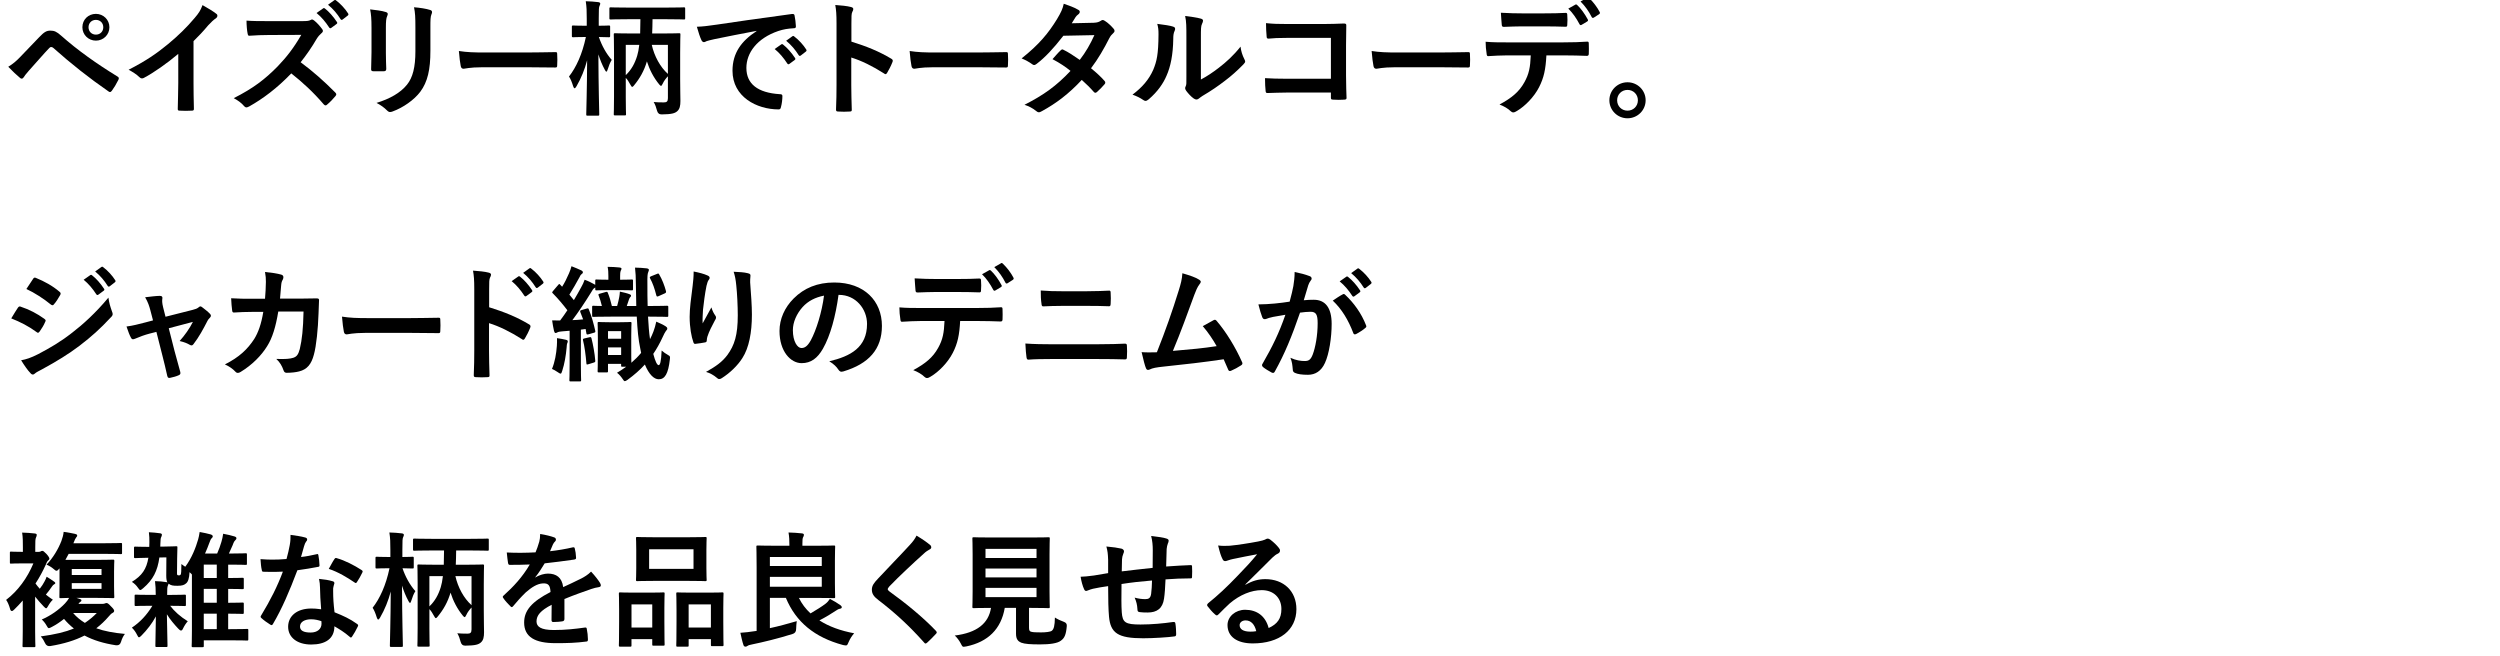 <?xml version="1.0" encoding="UTF-8"?>
<svg id="_レイヤー_2" data-name="レイヤー_2" xmlns="http://www.w3.org/2000/svg" xmlns:xlink="http://www.w3.org/1999/xlink" viewBox="0 0 320 84">
  <defs>
    <style>
      .cls-1 {
        fill: none;
      }

      .cls-2 {
        clip-path: url(#clippath);
      }
    </style>
    <clipPath id="clippath">
      <rect class="cls-1" x="0" width="320" height="84"/>
    </clipPath>
  </defs>
  <g id="_レイヤー_2-2" data-name="レイヤー_2">
    <g class="cls-2">
      <g>
        <path d="M2.688,7.186c.784-.801,1.569-1.617,2.321-2.417.64-.673.944-.849,1.441-.849s.8.129,1.393.656c2.033,1.809,4.482,3.554,7.171,5.203.208.096.24.256.144.432-.288.576-.56,1.024-.832,1.393-.08.111-.16.176-.24.176-.064,0-.112-.016-.176-.064-2.545-1.76-4.786-3.537-7.091-5.586-.096-.08-.176-.111-.256-.111-.112,0-.176.047-.256.127-.784.816-1.505,1.682-2.609,2.898-.432.479-.56.688-.64.816-.08.127-.176.207-.288.207-.064,0-.144-.031-.224-.111-.432-.353-.912-.816-1.489-1.409.64-.399,1.024-.72,1.633-1.36ZM14.004,3.488c0,.96-.768,1.713-1.729,1.713s-1.729-.753-1.729-1.713c0-.992.768-1.713,1.729-1.713s1.729.752,1.729,1.713ZM11.331,3.488c0,.544.4.944.945.944s.944-.4.944-.944-.4-.944-.944-.944-.945.399-.945.944Z"/>
        <path d="M24.771,10.562c0,1.105.016,2.049.048,3.33.016.208-.064.271-.24.271-.512.032-1.089.032-1.601,0-.176,0-.24-.063-.224-.256.016-1.152.064-2.193.064-3.281v-3.729c-1.409,1.185-3.121,2.401-4.402,3.073-.08.048-.16.064-.24.064-.128,0-.224-.049-.336-.16-.368-.369-.896-.688-1.377-.945,2.209-1.136,3.57-2.064,5.042-3.281,1.264-1.04,2.417-2.16,3.409-3.345.544-.64.752-.96,1.009-1.649.72.4,1.425.833,1.777,1.121.096.064.128.16.128.24,0,.128-.096.271-.224.352-.272.177-.528.416-.96.881-.624.752-1.217,1.377-1.873,2.017v5.298Z"/>
        <path d="M38.659,2.703c.577,0,.865-.016,1.104-.144.064-.048.112-.063.176-.063.096,0,.176.063.272.127.368.289.736.705,1.041,1.121.048.08.08.145.08.208,0,.097-.064.208-.208.32-.208.176-.417.416-.592.704-.656,1.121-1.281,2.018-2.049,2.993,1.537,1.137,2.961,2.386,4.434,3.874.08.08.128.16.128.224s-.032.144-.112.24c-.304.368-.672.753-1.072,1.089-.064.063-.128.096-.192.096-.08,0-.144-.048-.224-.128-1.344-1.569-2.721-2.833-4.162-3.97-1.809,1.889-3.633,3.249-5.378,4.226-.144.063-.256.128-.368.128-.096,0-.192-.048-.272-.145-.352-.432-.816-.752-1.344-1.039,2.497-1.266,3.985-2.402,5.634-4.082,1.152-1.201,2.033-2.338,3.009-4.018l-4.13.016c-.832,0-1.665.032-2.529.096-.128.017-.176-.096-.208-.271-.08-.336-.144-1.104-.144-1.665.864.063,1.665.063,2.706.063h4.401ZM41.364,1.071c.08-.064.144-.048.24.032.496.384,1.072,1.023,1.521,1.713.064.096.064.176-.048.256l-.672.496c-.112.08-.192.064-.272-.049-.48-.736-.992-1.344-1.617-1.855l.848-.593ZM42.789.031c.096-.064.144-.049.24.031.592.448,1.168,1.089,1.521,1.648.064.097.08.192-.048.289l-.641.496c-.128.096-.208.048-.272-.049-.432-.688-.944-1.296-1.601-1.84l.8-.576Z"/>
        <path d="M47.552,3.536c0-1.104-.048-1.713-.176-2.337.672.08,1.521.176,1.985.336.192.049.272.145.272.256,0,.08-.032.16-.064.24-.144.305-.176.705-.176,1.521v3.232c0,.832.032,1.457.048,2.018,0,.24-.096.32-.352.32h-1.28c-.224,0-.32-.08-.304-.273,0-.56.048-1.488.048-2.176v-3.138ZM55.091,6.529c0,2.369-.352,3.953-1.296,5.219-.784,1.04-2.177,2.016-3.521,2.512-.128.049-.24.08-.336.08-.128,0-.24-.047-.384-.191-.384-.385-.8-.688-1.36-.977,1.712-.528,3.057-1.28,3.905-2.337.736-.912,1.072-2.241,1.072-4.273v-3.025c0-1.376-.032-1.889-.176-2.608.768.063,1.537.176,2.081.352.16.048.224.145.224.271,0,.08-.016.177-.064.257-.144.336-.144.752-.144,1.745v2.977Z"/>
        <path d="M61.697,8.61c-1.585,0-2.193.192-2.353.192-.192,0-.32-.097-.368-.336-.08-.369-.176-1.121-.24-1.938,1.041.16,1.841.191,3.458.191h5.154c1.217,0,2.449-.031,3.682-.047.24-.017.288.031.288.224.032.479.032,1.024,0,1.505,0,.191-.064.256-.288.24-1.201-.017-2.385-.032-3.569-.032h-5.762Z"/>
        <path d="M74.864,4.736c-1.056,0-1.376.032-1.473.032-.176,0-.192-.017-.192-.176v-1.153c0-.16.016-.176.192-.176.096,0,.417.032,1.473.032h.24v-.864c0-1.041-.016-1.537-.128-2.273.608.017,1.041.049,1.584.113.16.016.272.079.272.191,0,.096-.032.16-.096.305-.08.176-.096.367-.096,1.632v.896c.896,0,1.201-.032,1.281-.032.16,0,.176.016.176.176v1.153c0,.159-.016.176-.176.176-.08,0-.368-.017-1.265-.032.352,1.057.944,2.145,1.648,2.93-.208.32-.384.768-.512,1.2-.064.208-.112.304-.176.304-.048,0-.112-.063-.192-.224-.336-.608-.608-1.28-.832-1.985.016,4.178.112,7.348.112,7.668,0,.16-.016.176-.192.176h-1.296c-.16,0-.176-.016-.176-.176,0-.32.096-3.218.112-6.915-.304,1.169-.768,2.305-1.36,3.329-.096.16-.176.256-.24.256-.08,0-.128-.096-.192-.271-.144-.48-.336-.961-.528-1.232.913-1.169,1.697-2.85,2.161-5.059h-.128ZM87.061,10.131c0,1.393.032,2.24.032,2.801,0,.592-.08,1.025-.416,1.312-.304.256-.688.385-1.969.4q-.48.016-.608-.48c-.096-.384-.24-.8-.432-1.104.416.031.752.047,1.296.047.368,0,.528-.111.528-.543v-2.802c-.256.272-.496.576-.672.96-.096.176-.144.272-.208.272-.048,0-.112-.048-.224-.177-.736-.896-1.249-1.904-1.584-2.961-.352,1.201-.896,2.161-1.649,3.074-.096.127-.176.191-.224.191-.064,0-.128-.064-.208-.225-.24-.447-.432-.736-.624-.928v2.497c0,1.376.032,2.049.032,2.146,0,.144-.016.159-.176.159h-1.217c-.16,0-.176-.016-.176-.159,0-.113.032-.77.032-2.242v-5.682c0-1.473-.032-2.145-.032-2.257,0-.16.016-.177.176-.177.112,0,.625.033,2.129.033h1.073c.016-.513.032-1.121.032-1.825h-1.601c-1.553,0-2.081.032-2.177.032-.176,0-.192-.017-.192-.176v-1.201c0-.16.016-.176.192-.176.096,0,.624.031,2.177.031h4.978c1.553,0,2.081-.031,2.177-.031.16,0,.176.016.176.176v1.201c0,.159-.016.176-.176.176-.096,0-.624-.032-2.177-.032h-1.825c0,.704-.032,1.312-.048,1.825h1.312c1.504,0,2.017-.033,2.129-.033.16,0,.176.017.176.177,0,.096-.032.864-.032,2.368v3.33ZM80.098,9.619c.704-.673,1.152-1.473,1.457-2.466.112-.384.208-.832.272-1.408h-1.729v3.874ZM83.427,5.745c.32,1.44,1.088,2.849,2.065,3.714v-3.714h-2.065Z"/>
        <path d="M96.834,3.952c-1.953.368-3.666.704-5.378,1.057-.608.144-.769.176-1.008.256-.112.048-.224.128-.353.128-.112,0-.24-.096-.304-.24-.208-.432-.384-.992-.592-1.729.816-.031,1.296-.096,2.545-.271,1.969-.289,5.49-.816,9.62-1.361.24-.031.32.064.336.176.08.369.16.961.176,1.409,0,.192-.096.24-.304.24-.752.048-1.265.128-1.953.353-2.721.928-4.082,2.801-4.082,4.722,0,2.064,1.473,3.185,4.258,3.361.256,0,.352.063.352.239,0,.417-.064.977-.176,1.377-.048.24-.112.336-.304.336-2.817,0-5.907-1.616-5.907-4.945,0-2.273,1.137-3.81,3.073-5.074v-.032ZM100.004,5.682c.08-.064.144-.049.24.031.496.385,1.072,1.024,1.521,1.713.064.096.064.176-.048.256l-.672.496c-.112.08-.192.064-.272-.048-.48-.736-.992-1.345-1.616-1.856l.848-.592ZM101.428,4.641c.096-.064.145-.048.24.031.592.449,1.168,1.09,1.521,1.649.064.097.08.192-.048.288l-.64.496c-.128.096-.208.048-.272-.048-.433-.688-.945-1.296-1.601-1.841l.8-.576Z"/>
        <path d="M108.979,5.328c1.953.609,3.505,1.233,5.09,2.178.176.096.256.208.176.416-.208.528-.464,1.024-.688,1.393-.064.111-.128.176-.208.176-.048,0-.112-.016-.176-.08-1.473-.943-2.914-1.648-4.21-2.049v3.537c0,1.041.032,1.985.064,3.138.016.192-.064.24-.288.24-.464.032-.96.032-1.424,0-.224,0-.304-.048-.304-.24.048-1.185.064-2.128.064-3.153V3.008c0-1.2-.048-1.729-.16-2.369.736.049,1.537.129,2.001.256.224.049.304.145.304.272,0,.097-.048.224-.128.368-.112.208-.112.608-.112,1.505v2.288Z"/>
        <path d="M119.394,8.61c-1.585,0-2.193.192-2.353.192-.192,0-.32-.097-.368-.336-.08-.369-.176-1.121-.24-1.938,1.041.16,1.841.191,3.458.191h5.154c1.217,0,2.449-.031,3.682-.047.24-.017.288.031.288.224.032.479.032,1.024,0,1.505,0,.191-.064.256-.288.24-1.201-.017-2.385-.032-3.569-.032h-5.762Z"/>
        <path d="M140.004,2.912c.464-.016.672-.112.88-.24.112-.08.192-.112.272-.112s.176.048.288.128c.352.209.8.641,1.088.977.096.096.128.192.128.288,0,.097-.048.192-.176.304-.16.145-.32.305-.48.609-.688,1.359-1.44,2.672-2.353,3.873.656.528,1.265,1.088,1.729,1.617.064.063.096.144.096.224,0,.063-.032.144-.096.208-.224.271-.72.784-.993,1.008-.064.049-.128.08-.192.08-.048,0-.112-.031-.176-.096-.384-.448-1.024-1.088-1.553-1.553-1.632,1.761-3.281,3.01-5.106,4.002-.144.08-.272.145-.4.145-.096,0-.192-.049-.304-.145-.512-.416-.96-.625-1.521-.816,2.481-1.265,4.082-2.417,5.89-4.338-.608-.496-1.329-.992-2.305-1.504.352-.385.688-.801,1.056-1.137.064-.064.128-.112.208-.112.048,0,.096.032.16.063.576.272,1.281.736,2.065,1.281.769-.992,1.36-2.033,1.873-3.17l-3.969.08c-1.312,1.682-2.353,2.785-3.426,3.602-.112.08-.208.145-.32.145-.08,0-.176-.032-.256-.112-.4-.288-.816-.513-1.344-.736,2.241-1.776,3.441-3.249,4.53-5.026.512-.863.72-1.296.864-1.969.544.192,1.376.465,1.873.785.128.063.176.16.176.256,0,.111-.08.24-.192.32-.144.096-.256.224-.336.336-.128.224-.224.384-.496.801l2.817-.064Z"/>
        <path d="M150.162,3.408c.272.08.304.271.208.496-.176.352-.192.704-.192,1.088-.032,2.002-.336,3.521-.865,4.707-.416.976-1.12,2.016-2.272,3.009-.16.128-.289.208-.417.208-.096,0-.192-.049-.304-.128-.4-.272-.784-.464-1.36-.673,1.249-.943,2.097-1.92,2.657-3.186.448-1.088.656-1.969.672-4.529,0-.608-.032-.864-.16-1.345.912.112,1.648.224,2.033.353ZM153.715,10.179c.785-.416,1.521-.912,2.273-1.488.96-.736,1.905-1.585,2.801-2.722.064.561.224,1.089.496,1.617.048.111.096.191.096.271,0,.112-.064.225-.24.4-.8.816-1.537,1.473-2.369,2.098-.833.64-1.729,1.264-2.85,1.92-.288.192-.32.225-.464.336-.096.08-.208.129-.32.129-.096,0-.208-.049-.336-.129-.352-.24-.72-.656-.96-.977-.096-.144-.144-.239-.144-.336,0-.08.016-.144.064-.24.112-.207.096-.399.096-1.216v-5.011c0-1.393,0-2.049-.16-2.785.64.08,1.521.193,2.001.337.208.048.288.144.288.272,0,.096-.048.24-.128.399-.144.304-.144.624-.144,1.776v5.347Z"/>
        <path d="M170.356,4.849h-5.586c-1.088,0-1.841.032-2.401.097-.176,0-.24-.08-.24-.273-.048-.432-.08-1.184-.08-1.712.96.096,1.521.112,2.673.112h4.754c.833,0,1.681-.032,2.529-.064.256,0,.336.064.32.271,0,.85-.032,1.682-.032,2.529v3.826c0,1.168.048,2.449.064,2.896,0,.16-.064.209-.288.225-.448.032-.96.032-1.409,0-.256-.016-.304-.032-.304-.271v-.641h-5.506c-1.008,0-1.856.048-2.625.064-.144,0-.208-.064-.224-.24-.048-.417-.08-.993-.08-1.665.752.048,1.681.079,2.945.079h5.49v-5.233Z"/>
        <path d="M178.53,8.61c-1.585,0-2.193.192-2.353.192-.192,0-.32-.097-.368-.336-.08-.369-.176-1.121-.24-1.938,1.041.16,1.841.191,3.458.191h5.154c1.217,0,2.449-.031,3.682-.047.24-.017.288.031.288.224.032.479.032,1.024,0,1.505,0,.191-.064.256-.288.24-1.201-.017-2.385-.032-3.569-.032h-5.762Z"/>
        <path d="M197.939,7.09c-.096,1.793-.32,2.865-.944,4.082-.64,1.248-1.793,2.416-2.817,3.024-.176.112-.336.192-.48.192-.112,0-.224-.049-.336-.16-.32-.32-.865-.641-1.425-.849,1.569-.849,2.513-1.632,3.185-2.849.592-1.057.752-1.921.816-3.441h-3.041c-.8,0-1.584.048-2.401.096-.144.016-.192-.096-.208-.305-.08-.447-.128-1.056-.128-1.536.896.08,1.793.08,2.721.08h7.187c1.249,0,2.177-.032,3.121-.097.16,0,.176.097.176.32.016.209.016,1.025,0,1.232,0,.209-.096.272-.24.272-.833-.032-1.937-.063-3.041-.063h-2.145ZM194.77,3.376c-.736,0-1.376.032-2.273.063-.208,0-.256-.08-.272-.271-.048-.385-.064-.961-.112-1.537,1.12.064,1.937.08,2.657.08h2.945c.896,0,1.905-.016,2.705-.063.16,0,.192.096.192.304.032.385.032.785,0,1.169,0,.224-.032.304-.208.304-.864-.031-1.809-.048-2.689-.048h-2.945ZM201.653.591c.08-.048.144-.032.224.048.464.433.977,1.137,1.361,1.857.048.096.048.176-.08.256l-.721.432c-.112.064-.192.032-.256-.08-.416-.783-.864-1.439-1.44-2l.912-.513ZM203.173-.306c.096-.063.144-.032.224.048.544.513,1.057,1.201,1.361,1.793.048.096.064.192-.08.288l-.672.433c-.144.08-.224.016-.272-.08-.368-.721-.816-1.377-1.425-1.984l.864-.497Z"/>
        <path d="M210.642,12.836c0,1.28-1.041,2.305-2.321,2.305s-2.321-1.024-2.321-2.305,1.041-2.305,2.321-2.305,2.321,1.023,2.321,2.305ZM206.993,12.836c0,.752.576,1.328,1.329,1.328s1.328-.576,1.328-1.328-.576-1.328-1.328-1.328-1.329.576-1.329,1.328Z"/>
        <path d="M2.288,39.393c.08-.111.16-.191.304-.16,1.2.4,2.161.912,3.073,1.568.112.08.176.145.176.24,0,.049-.032.112-.064.177-.176.433-.448.849-.704,1.216-.08.097-.144.16-.208.16s-.112-.031-.192-.096c-1.024-.752-2.065-1.28-3.233-1.744.4-.641.656-1.105.848-1.361ZM4.881,45.331c1.521-.8,2.833-1.552,4.386-2.769,1.281-.977,2.993-2.514,4.61-4.467.096.705.224,1.105.464,1.793.048.112.08.209.08.305,0,.128-.048.24-.176.368-1.489,1.601-2.497,2.481-4.066,3.697-1.393,1.057-2.881,1.969-4.786,3.009-.384.209-.768.385-.928.545-.096.096-.176.128-.256.128-.112,0-.224-.063-.32-.192-.336-.336-.768-.96-1.185-1.633.672-.128,1.232-.304,2.177-.784ZM4.225,35.711c.112-.191.208-.224.4-.127,1.024.416,2.129,1.008,3.009,1.775.096.064.128.145.128.209s-.016.128-.064.208c-.224.399-.544.912-.816,1.2-.048.08-.112.096-.16.096-.08,0-.16-.047-.24-.111-.832-.688-2.081-1.505-3.105-1.969.272-.416.576-.865.848-1.281ZM11.555,35.215c.08-.063.144-.048.24.032.496.384,1.072,1.024,1.521,1.713.064.096.064.176-.048.256l-.672.497c-.112.079-.192.063-.272-.049-.48-.736-.992-1.344-1.617-1.856l.848-.593ZM12.98,34.175c.096-.063.144-.048.24.032.592.447,1.168,1.088,1.521,1.648.064.096.08.191-.048.288l-.64.496c-.128.097-.208.048-.272-.048-.432-.688-.944-1.297-1.601-1.841l.8-.576Z"/>
        <path d="M19.073,42.723c-.496.127-1.217.384-1.761.624-.128.048-.208.079-.288.079-.112,0-.192-.063-.272-.224-.16-.288-.336-.735-.56-1.408.784-.097,1.569-.304,2.433-.528l.96-.256-.352-1.345c-.128-.464-.272-.96-.656-1.616.656-.08,1.457-.177,1.873-.177.256,0,.368.097.336.32-.048.256-.048.576.096,1.152l.304,1.2,3.473-.88c.368-.097.576-.16.801-.353.064-.063.128-.096.192-.096.08,0,.176.064.272.145.256.191.704.544.944.8.08.08.128.16.128.24,0,.112-.064.208-.176.319-.16.16-.192.225-.256.337-.56,1.089-1.072,2.049-1.809,3.009-.08.096-.144.145-.24.145-.064,0-.128-.016-.24-.08-.272-.16-.608-.32-1.281-.48.656-.736,1.264-1.584,1.697-2.449l-3.089.816.736,2.897c.272,1.009.496,1.793.736,2.688.064.24-.016.354-.208.433-.32.144-.688.24-1.056.32-.208.048-.336.032-.4-.24-.192-.896-.416-1.776-.64-2.673l-.752-2.961-.944.24Z"/>
        <path d="M33.922,38.24c.064-.784.096-1.297.112-2.16,0-.416-.016-.753-.112-1.266.848.08,1.568.192,2.081.337.208.063.272.192.272.336,0,.097-.032.208-.08.304-.144.24-.176.4-.208.753-.048.512-.064.896-.144,1.681h2.433c.736,0,1.489-.032,2.225-.032.256,0,.336.048.336.224,0,.209-.032.849-.064,1.697-.064,1.969-.288,4.193-.592,5.266-.32,1.232-.864,1.905-1.889,2.161-.368.097-.944.177-1.617.177-.192,0-.32-.113-.384-.32-.208-.593-.464-1.025-.928-1.457,1.185.048,1.777-.016,2.177-.145.432-.144.64-.399.833-1.12.288-1.216.432-2.577.48-4.802h-3.233c-.32,1.938-.752,3.377-1.424,4.434-.736,1.201-1.921,2.401-3.393,3.297-.128.08-.256.129-.368.129-.096,0-.208-.049-.304-.16-.32-.352-.8-.688-1.344-.929,1.841-.929,2.897-1.937,3.761-3.265.497-.801.896-1.889,1.153-3.458h-1.441c-.784,0-1.552.032-2.305.08-.16.017-.224-.08-.24-.272-.064-.384-.096-.96-.128-1.553,1.008.064,1.729.064,2.657.064h1.681Z"/>
        <path d="M46.736,42.61c-1.585,0-2.193.192-2.353.192-.192,0-.32-.097-.368-.336-.08-.369-.176-1.121-.24-1.938,1.041.16,1.841.191,3.458.191h5.154c1.217,0,2.449-.031,3.682-.047.24-.017.288.031.288.224.032.479.032,1.024,0,1.505,0,.191-.064.256-.288.24-1.201-.017-2.385-.032-3.569-.032h-5.762Z"/>
        <path d="M62.61,39.328c1.953.609,3.505,1.233,5.09,2.178.176.096.256.208.176.416-.208.528-.464,1.024-.688,1.393-.064.111-.128.176-.208.176-.048,0-.112-.016-.176-.08-1.473-.943-2.913-1.648-4.209-2.049v3.537c0,1.041.032,1.985.064,3.138.016.192-.064.24-.288.24-.464.032-.96.032-1.425,0-.224,0-.304-.048-.304-.24.048-1.185.064-2.128.064-3.153v-7.875c0-1.2-.048-1.729-.16-2.369.736.049,1.537.129,2.001.256.224.049.304.145.304.272,0,.097-.048.224-.128.368-.112.208-.112.608-.112,1.505v2.288ZM66.339,35.391c.08-.063.144-.047.24.033.497.384,1.073,1.023,1.521,1.712.064.097.064.177-.048.257l-.672.496c-.112.08-.192.063-.272-.049-.48-.736-.992-1.344-1.617-1.856l.849-.593ZM67.764,34.351c.096-.063.144-.048.24.032.592.448,1.168,1.088,1.521,1.648.064.096.08.192-.048.289l-.64.496c-.128.096-.208.047-.272-.049-.432-.688-.944-1.297-1.601-1.84l.8-.577Z"/>
        <path d="M71.279,44.259c.016-.304.032-.593.016-.977.448.064.88.144,1.137.208.192.049.24.112.24.192s0,.144-.064.24c-.048.096-.064.304-.08.56-.096,1.072-.272,2.082-.56,2.978-.08.257-.128.368-.208.368s-.192-.064-.368-.191c-.224-.16-.576-.353-.736-.416.368-.896.544-1.905.624-2.962ZM77.89,37.136c-1.088,0-1.424.032-1.521.032-.16,0-.176-.016-.176-.191v-.177l-.096.063c-.16.097-.24.225-.464.609-.833,1.344-1.601,2.48-2.369,3.505.464-.017.913-.048,1.377-.097-.112-.304-.224-.607-.353-.912-.048-.176-.048-.224.176-.287l.608-.177c.192-.048.24-.048.288.08.4.977.624,1.856.832,2.753.032.16.016.208-.176.256l-.672.192c-.208.063-.272.032-.288-.128l-.096-.545c-.208.033-.416.064-.608.08v4.354c0,1.473.032,2.017.032,2.097,0,.16-.016.176-.176.176h-1.152c-.16,0-.176-.016-.176-.176,0-.096.032-.624.032-2.097v-4.21c-.304.032-.624.064-.96.08-.288.016-.512.064-.608.128-.08.048-.144.08-.256.08-.064,0-.128-.096-.176-.272-.096-.416-.176-.88-.24-1.344.384.016.704.016,1.024.016.32-.432.64-.864.928-1.312-.576-.752-1.168-1.457-1.857-2.16-.128-.097-.112-.145.032-.32l.656-.769c.128-.144.144-.144.256-.017l.24.256c.304-.479.592-1.039.88-1.712.144-.337.24-.608.32-.913.432.177.864.337,1.249.529.16.08.208.16.208.256s-.064.16-.144.208c-.112.08-.192.176-.272.384-.464.832-.849,1.537-1.312,2.258l.576.703c.336-.544.624-1.088.928-1.633.192-.319.336-.656.448-.976.448.159.864.368,1.232.576.048.032.096.048.128.08v-.528c0-.145.016-.16.176-.16.096,0,.432.032,1.504.032v-.464c0-.449-.016-.816-.096-1.186.592,0,.976.033,1.504.08.176.017.272.08.272.145,0,.112-.064.191-.112.305-.048.127-.064.319-.064.656v.464c1.056,0,1.376-.032,1.473-.032.16,0,.176.016.176.16v1.041c0,.176-.016.191-.176.191-.096,0-.417-.032-1.521-.032h-1.44ZM75.441,43.17c.192-.047.224-.016.272.145.192.752.416,1.953.48,2.85.016.176-.032.191-.224.256l-.624.191c-.256.08-.272.064-.288-.127-.08-1.01-.24-2.178-.432-2.93-.032-.176,0-.192.192-.24l.625-.145ZM78.162,40.529c-1.552,0-2.097.032-2.193.032-.16,0-.176-.017-.176-.177v-1.057c0-.176.016-.191.176-.191.064,0,.368.032,1.073.032-.096-.448-.272-.993-.417-1.345-.064-.16-.032-.176.176-.24l.736-.208c.176-.048.208-.032.272.128.176.416.384,1.089.512,1.665h.672c.112-.384.208-.8.272-1.153.032-.191.064-.399.08-.688.464.096.929.208,1.249.336.096.049.176.08.176.176,0,.112-.048.145-.096.192-.064.063-.112.144-.16.288l-.288.849h1.217l-.048-2.689c-.016-1.072-.032-1.552-.112-2.225.592.017.928.032,1.504.096.144.017.272.097.272.177,0,.127-.064.224-.096.336-.08.191-.112.48-.096,1.568,0,.992,0,1.904.032,2.737h.272c1.553,0,2.097-.032,2.177-.032.176,0,.192.016.192.191v1.057c0,.16-.016.177-.192.177-.08,0-.624-.032-2.177-.032h-.224c.064,1.104.128,2.064.256,2.881.16-.304.304-.624.432-.96.144-.4.272-.8.368-1.28.416.176.896.4,1.216.607.144.097.192.177.192.272,0,.128-.064.192-.176.32-.096.112-.272.464-.417.784-.368.801-.768,1.505-1.2,2.145.256.977.496,1.441.688,1.441.176,0,.32-.385.384-1.873.224.208.544.416.816.576.288.145.272.208.24.528-.208,1.905-.656,2.577-1.425,2.577-.608,0-1.249-.608-1.777-1.889-.64.704-1.376,1.344-2.208,1.953-.176.127-.288.176-.368.176s-.144-.08-.256-.256c-.192-.289-.464-.625-.736-.816.417-.257.816-.496,1.168-.77h-.464c-.16,0-.176-.016-.176-.176v-.191h-1.681v.912c0,.16-.016.176-.176.176h-.976c-.16,0-.176-.016-.176-.176,0-.096.032-.528.032-2.865v-1.265c0-1.393-.032-1.856-.032-1.969,0-.16.016-.176.176-.176.112,0,.416.032,1.376.032h1.265c.944,0,1.249-.032,1.344-.032.16,0,.176.016.176.176,0,.097-.032.544-.032,1.569v1.439c0,1.089,0,1.697.016,2.033.464-.4.88-.816,1.249-1.264l-.112-.561c-.24-1.089-.368-2.449-.448-4.082h-3.346ZM77.826,43.362h1.681v-.976h-1.681v.976ZM79.507,45.443v-.977h-1.681v.977h1.681ZM84.309,37.904c-.192.08-.256.08-.304-.112-.208-.832-.464-1.568-.785-2.145-.08-.144-.064-.208.128-.288l.72-.288c.192-.08.208-.097.304.048.384.641.688,1.457.864,2.113.048.16.016.256-.144.32l-.785.352Z"/>
        <path d="M90.53,35.247c.208.08.304.177.304.32,0,.097-.032.16-.112.256-.112.128-.192.353-.288.753-.224,1.088-.352,2.225-.448,3.057-.032.576-.08,1.185-.048,1.761.352-.624.688-1.232,1.121-2.049.144.48.304.769.496,1.04.08.097.096.177.096.257,0,.128-.064.256-.16.399-.353.673-.72,1.346-.944,2.049-.048.145-.064.289-.08.48,0,.16-.064.225-.208.256-.192.049-.88.145-1.28.192-.112.017-.192-.096-.224-.208-.256-.688-.48-1.921-.48-3.249,0-1.073.176-2.386.384-3.985.064-.561.128-1.105.128-1.825.72.144,1.328.304,1.745.496ZM95.732,34.975c.32.08.352.16.32.433-.032.224-.032.513-.032.736.112,1.521.224,2.978.224,4.13,0,2.272-.368,4.242-1.217,5.555-.624.992-1.632,1.936-2.641,2.576-.112.08-.224.112-.32.112-.112,0-.208-.048-.336-.177-.352-.304-.848-.592-1.36-.736,1.296-.72,2.081-1.296,2.721-2.145.928-1.264,1.344-2.576,1.344-5.105,0-1.137-.08-2.801-.192-3.826-.08-.784-.16-1.184-.336-1.744.704.031,1.36.064,1.825.191Z"/>
        <path d="M107.331,37.744c-.368,2.721-1.041,5.219-2.001,6.898-.688,1.201-1.521,1.842-2.721,1.842-1.409,0-2.833-1.506-2.833-4.114,0-1.536.656-3.009,1.809-4.161,1.345-1.346,3.042-2.049,5.202-2.049,3.842,0,6.099,2.368,6.099,5.554,0,2.978-1.681,4.851-4.93,5.826-.336.097-.48.032-.688-.288-.176-.271-.513-.641-1.121-1.008,2.705-.641,4.834-1.762,4.834-4.787,0-1.904-1.441-3.713-3.585-3.713h-.064ZM102.737,39.297c-.768.864-1.249,1.937-1.249,2.961,0,1.473.592,2.289,1.089,2.289.416,0,.768-.208,1.2-.977.705-1.297,1.425-3.602,1.697-5.73-1.121.225-2.017.673-2.737,1.457Z"/>
        <path d="M122.899,41.09c-.096,1.793-.32,2.865-.944,4.082-.64,1.248-1.793,2.416-2.817,3.024-.176.112-.336.192-.48.192-.112,0-.224-.049-.336-.16-.32-.32-.865-.641-1.425-.849,1.569-.849,2.513-1.632,3.185-2.849.592-1.057.752-1.921.816-3.441h-3.041c-.8,0-1.584.048-2.401.096-.144.016-.192-.096-.208-.305-.08-.447-.128-1.056-.128-1.536.896.08,1.793.08,2.721.08h7.187c1.249,0,2.177-.032,3.121-.097.16,0,.176.097.176.32.016.209.016,1.025,0,1.232,0,.209-.096.272-.24.272-.833-.032-1.937-.063-3.041-.063h-2.145ZM119.73,37.376c-.736,0-1.376.032-2.273.063-.208,0-.256-.08-.272-.271-.048-.385-.064-.961-.112-1.537,1.12.064,1.937.08,2.657.08h2.945c.896,0,1.905-.016,2.705-.063.16,0,.192.096.192.304.032.385.032.785,0,1.169,0,.224-.032.304-.208.304-.864-.031-1.809-.048-2.689-.048h-2.945ZM126.613,34.591c.08-.048.144-.032.224.048.464.433.977,1.137,1.361,1.857.048.096.048.176-.08.256l-.721.432c-.112.064-.192.032-.256-.08-.416-.783-.864-1.439-1.44-2l.912-.513ZM128.133,33.694c.096-.063.144-.032.224.048.544.513,1.057,1.201,1.361,1.793.048.096.064.192-.08.288l-.672.433c-.144.08-.224.016-.272-.08-.368-.721-.816-1.377-1.425-1.984l.864-.497Z"/>
        <path d="M134.513,45.955c-1.041,0-2.097.017-2.881.08-.16,0-.208-.096-.24-.304-.064-.368-.096-.913-.144-1.761,1.152.08,2.305.096,3.313.096h5.826c1.777,0,2.865-.048,3.602-.08.208,0,.256.08.256.289.032.447.032.943,0,1.393,0,.24-.032.336-.24.336-.769-.032-2.417-.049-3.506-.049h-5.986ZM135.985,39.152c-1.008,0-1.712.032-2.449.064-.16,0-.208-.096-.224-.336-.08-.496-.096-1.041-.096-1.697,1.008.08,1.761.096,2.721.096h3.169c1.233,0,2.193-.047,2.881-.079.128,0,.176.079.176.272.032.463.032.96,0,1.424-.016.225-.048.305-.208.305-.752-.032-1.777-.049-2.801-.049h-3.169Z"/>
        <path d="M153.507,35.808c.112.079.192.159.192.256,0,.08-.048.192-.16.32-.288.368-.48.864-.656,1.329-.896,2.448-1.745,4.801-2.753,7.202,2.465-.208,3.809-.336,5.602-.608-.496-.881-1.088-1.761-1.777-2.561.48-.256.944-.528,1.393-.769.176-.097.272-.032.384.097,1.249,1.456,2.449,3.457,3.233,5.233.048.08.064.144.064.208,0,.096-.064.192-.208.272-.384.256-.785.464-1.217.656-.064.032-.128.048-.192.048-.096,0-.176-.08-.224-.225-.192-.447-.368-.863-.56-1.28-2.561.384-4.994.656-7.603.929-1.057.111-1.489.191-1.873.384-.208.097-.384.064-.464-.159-.128-.273-.336-1.073-.561-2.065.64.048,1.312.032,1.953.017,1.136-2.865,1.969-5.234,2.801-7.924.256-.832.417-1.393.464-2.193.977.289,1.665.513,2.161.833Z"/>
        <path d="M165.553,36.592c.08-.48.16-1.104.16-1.777.833.177,1.281.289,1.921.529.16.047.256.176.256.32,0,.079-.032.159-.112.239-.16.208-.24.384-.32.608-.208.656-.368,1.248-.576,1.921.432-.048.913-.063,1.281-.063,1.488,0,2.289,1.039,2.289,3.088,0,1.729-.32,3.858-.864,5.011-.464,1.024-1.232,1.505-2.161,1.505-.769,0-1.312-.08-1.665-.24-.192-.08-.288-.209-.288-.448-.048-.513-.08-.96-.304-1.489.721.336,1.345.416,1.841.416.528,0,.769-.191,1.024-.848.336-.896.625-2.417.625-3.986,0-1.119-.208-1.472-.913-1.472-.384,0-.88.048-1.344.112-1.057,3.072-1.969,5.281-3.217,7.522-.096.208-.224.24-.417.144-.288-.144-.912-.527-1.104-.703-.08-.08-.128-.145-.128-.24,0-.049.016-.112.064-.176,1.281-2.226,2.113-3.922,2.929-6.275-.624.096-1.136.192-1.568.272-.417.08-.672.176-.88.256-.224.08-.417.048-.512-.208-.144-.368-.32-.944-.497-1.648.705,0,1.409-.049,2.113-.112.672-.063,1.264-.144,1.889-.24.256-.912.368-1.473.48-2.017ZM171.892,37.664c.112-.064.192-.031.304.08,1.089,1.024,2.065,2.354,2.657,3.89.064.144.048.224-.064.32-.272.256-.88.64-1.201.8-.16.08-.32.064-.368-.128-.64-1.681-1.472-3.058-2.625-4.146.4-.271.864-.592,1.297-.816ZM172.324,35.424c.08-.064.144-.049.24.031.497.385,1.073,1.024,1.521,1.713.064.096.064.176-.048.256l-.672.496c-.112.08-.192.064-.272-.048-.48-.736-.992-1.345-1.617-1.856l.849-.592ZM173.749,34.383c.096-.064.144-.048.24.032.592.448,1.168,1.089,1.521,1.648.064.097.08.192-.048.288l-.64.496c-.128.096-.208.049-.272-.048-.432-.688-.944-1.296-1.601-1.841l.8-.576Z"/>
        <path d="M2.912,76.866c-.352.4-.72.8-1.104,1.169-.112.111-.208.176-.288.176-.112,0-.192-.096-.24-.305-.128-.447-.304-.863-.496-1.12,1.505-1.152,2.705-2.785,3.49-4.674h-1.345c-1.072,0-1.408.032-1.504.032-.16,0-.16-.016-.16-.176v-1.186c0-.16,0-.176.16-.176.096,0,.432.032,1.504.032v-.576c0-.64,0-1.28-.096-1.889.576.017,1.088.048,1.617.112.16.016.256.08.256.176,0,.128-.048.225-.096.336-.096.192-.096.528-.096,1.248v.593h.432c.144,0,.224-.032.272-.063.048-.032.112-.064.192-.064.128,0,.208.064.528.385.24.256.384.496.384.607,0,.096-.064.16-.16.24-.128.096-.192.271-.336.608-.352.769-.768,1.553-1.281,2.337.176.24.352.464.544.672.256-.32.448-.624.608-.928.096-.176.192-.369.272-.608.32.192.688.416.96.624.096.064.144.112.144.192,0,.079-.048.096-.128.144-.128.064-.192.145-.304.305-.208.304-.448.641-.768,1.023.256.209.56.433.896.656-.176.129-.448.497-.64.85-.096.16-.144.24-.224.24s-.16-.08-.32-.24c-.4-.417-.768-.833-1.088-1.249v4.434c0,1.2.032,1.776.032,1.856,0,.16-.016.177-.176.177h-1.296c-.16,0-.176-.017-.176-.177,0-.096.032-.656.032-1.856v-3.938ZM13.076,77.299c.192,0,.304-.032.368-.064.048-.016.112-.048.192-.048.112,0,.24.063.56.416.304.288.416.464.416.576,0,.144-.08.208-.224.288-.128.064-.24.16-.48.448-.48.56-1.008,1.057-1.584,1.505,1.024.368,2.241.592,3.665.721-.208.256-.384.623-.496,1.008q-.144.496-.64.448c-1.569-.24-2.897-.64-4.034-1.249-1.217.625-2.641,1.057-4.37,1.345q-.48.08-.688-.384c-.128-.288-.288-.561-.544-.849,1.793-.239,3.137-.56,4.242-1.009-.464-.367-.88-.768-1.264-1.232-.496.4-1.024.753-1.553,1.025-.192.096-.304.16-.384.16-.112,0-.176-.113-.32-.369-.16-.287-.4-.576-.592-.736,1.136-.496,2.193-1.232,2.977-2.064.208-.225.384-.448.528-.704-.704.016-1.009.032-1.089.032-.16,0-.16-.017-.16-.176,0-.113.016-.449.016-1.346v-2.289c-.176.209-.272.305-.384.305-.096,0-.192-.064-.368-.225-.272-.239-.608-.432-.912-.56.848-.864,1.521-2.032,1.905-3.025.144-.399.256-.784.288-1.169.576.064,1.104.193,1.457.257.16.048.272.08.272.192.016.08-.016.16-.128.271-.08.096-.192.305-.352.736h4.098c1.393,0,1.873-.031,1.969-.031.144,0,.16.016.16.191v1.057c0,.16-.016.176-.16.176-.096,0-.576-.031-1.969-.031h-4.706c-.128.256-.272.512-.416.768h4.114c1.393,0,1.857-.031,1.969-.031.16,0,.176.016.176.191,0,.096-.032.465-.032,1.328v1.889c0,.896.032,1.249.032,1.346,0,.159-.016.176-.176.176-.112,0-.576-.032-1.969-.032h-2.689c.16.048.304.112.48.16.096.032.144.079.144.159,0,.097-.064.145-.16.209-.08.048-.144.111-.224.24h3.041ZM9.186,73.602h3.81v-.77h-3.81v.77ZM12.996,74.642h-3.81v.735h3.81v-.735ZM9.362,78.467c.416.496.928.912,1.504,1.265.544-.368,1.041-.769,1.521-1.265h-3.025Z"/>
        <path d="M21.777,77.539c.56.736,1.312,1.393,2.257,1.984-.208.225-.432.561-.624.961-.064.144-.144.224-.24.224s-.208-.08-.368-.257c-.464-.496-1.024-1.136-1.441-1.824.032,1.889.08,3.602.08,4.002,0,.176-.016.191-.176.191h-1.201c-.16,0-.176-.016-.176-.191,0-.385.032-1.938.064-3.73-.48.896-1.104,1.697-1.825,2.434-.16.16-.256.24-.336.24s-.128-.08-.208-.24c-.224-.448-.448-.752-.704-.992,1.057-.705,1.921-1.633,2.625-2.801h-.272c-1.281,0-1.729.031-1.825.031-.16,0-.176-.016-.176-.176v-1.121c0-.144.016-.16.176-.16.096,0,.544.033,1.825.033h.704c0-.77-.032-1.186-.096-1.762.576.017.992.049,1.457.129l.128.031c-.096-.176-.144-.447-.144-.848l.016-2.354-.896.016c-.24,1.729-.816,2.85-2.065,3.922-.192.16-.288.24-.384.24s-.16-.111-.304-.304c-.208-.304-.464-.544-.768-.736,1.297-.8,1.873-1.633,2.113-3.089-1.056.016-1.537.047-1.681.047s-.16-.016-.16-.191v-1.088c0-.177.016-.193.16-.193.16,0,.672.033,1.793.033.016-.192.016-.385.016-.593,0-.416,0-.833-.064-1.28.528.031.976.064,1.393.128.176.017.272.08.272.176,0,.112-.032.208-.08.304-.08.113-.096.32-.112.816,0,.145-.016.289-.016.416h.256c1.281-.016,1.697-.047,1.777-.047.144,0,.16,0,.16.176-.016.4-.032.944-.032,1.393l-.016,1.664c0,.225-.016.32.016.4.032.064.096.096.224.096.096,0,.16-.016.224-.096s.096-.496.096-1.36c.176.144.352.256.496.353.832-1.121,1.344-2.449,1.649-3.506.064-.225.144-.592.192-.944.544.097,1.056.208,1.393.304.176.049.288.145.288.256,0,.08-.048.16-.144.24-.128.112-.176.289-.304.609-.144.416-.336.863-.544,1.344h1.552c.224-.512.4-.992.544-1.488.096-.32.176-.688.224-1.041.528.097,1.073.225,1.425.336.16.049.272.113.272.225,0,.112-.048.176-.16.288-.096.097-.176.192-.32.608-.128.305-.288.672-.48,1.072h.512c1.152,0,1.521-.031,1.617-.031.16,0,.176.016.176.176v1.137c0,.16-.016.176-.176.176-.096,0-.464-.032-1.617-.032h-.608v1.712c1.248,0,1.713-.031,1.808-.031.176,0,.192.016.192.191v1.089c0,.16-.016.177-.192.177-.096,0-.56-.033-1.808-.033v1.777c1.248,0,1.713-.031,1.808-.031.176,0,.192.016.192.176v1.088c0,.176-.016.192-.192.192-.096,0-.56-.032-1.808-.032v1.984h.208c1.552,0,2.097-.031,2.193-.031.16,0,.176.016.176.176v1.121c0,.176-.016.191-.176.191-.096,0-.64-.031-2.193-.031h-3.329v.703c0,.16-.016.177-.192.177h-1.184c-.16,0-.176-.017-.176-.177,0-.08.032-.527.032-1.904v-7.219l-.096-.112-.208-.192c-.032.769-.192,1.249-.448,1.441-.224.191-.464.304-1.088.304-.576,0-.833-.032-1.153-.272-.016.112-.064.209-.096.272-.064.176-.08.384-.08,1.169h.416c1.281,0,1.713-.033,1.793-.033.176,0,.192.017.192.16v1.121c0,.16-.016.176-.192.176-.08,0-.512-.031-1.793-.031h-.032ZM27.747,73.984v-1.712h-1.665v1.712h1.665ZM27.747,77.154v-1.777h-1.665v1.777h1.665ZM27.747,80.531v-1.984h-1.665v1.984h1.665Z"/>
        <path d="M40.514,70.943c.144-.047.208-.047.24.129.08.4.128.88.144,1.297,0,.144-.064.176-.192.191-.864.176-1.649.288-2.641.432-1.024,2.705-1.969,4.914-3.121,6.867-.064.112-.112.16-.176.16-.048,0-.112-.032-.192-.08-.368-.225-.833-.561-1.104-.816-.08-.064-.112-.111-.112-.176,0-.049.016-.112.08-.192,1.201-1.985,2.049-3.665,2.769-5.586-.608.032-1.104.032-1.601.032-.352,0-.48,0-.88-.017-.16,0-.192-.048-.224-.256-.08-.304-.128-.833-.16-1.36.656.048,1.024.064,1.489.064.625,0,1.104-.017,1.841-.08.192-.673.304-1.217.416-1.793.096-.561.096-.801.096-1.297.688.096,1.376.191,1.873.336.16.032.256.129.256.24,0,.128-.048.208-.144.305-.096.127-.16.271-.256.592-.112.385-.24.881-.384,1.36.624-.063,1.36-.208,1.984-.353ZM40.962,75.233c-.016-.433-.032-.688-.128-1.136.784.08,1.201.144,1.745.304.144.032.224.112.224.256,0,.032-.032.144-.096.337-.064.191-.08.383-.064.656,0,.943.048,1.632.176,2.721,1.152.464,1.937.816,2.881,1.488.16.112.176.176.096.336-.24.496-.464.896-.736,1.297-.048.08-.096.111-.144.111-.048,0-.096-.031-.16-.096-.704-.607-1.296-.96-1.953-1.344,0,1.6-1.152,2.336-2.977,2.336-1.761,0-2.945-.896-2.945-2.272,0-1.393,1.152-2.337,2.961-2.337.304,0,.752.016,1.264.096-.096-1.023-.128-2-.144-2.753ZM39.826,79.268c-.8,0-1.425.32-1.425.928,0,.513.448.769,1.361.769.864,0,1.393-.464,1.393-1.136,0-.145,0-.225-.016-.32-.384-.129-.816-.24-1.312-.24ZM42.803,71.568c.096-.16.176-.176.336-.112.944.257,2.208.896,3.137,1.505.096.064.144.111.144.176,0,.048-.016.112-.064.191-.16.354-.448.85-.672,1.186-.048.08-.096.111-.144.111-.048,0-.08-.016-.144-.063-.944-.641-2.097-1.345-3.313-1.745.272-.48.512-.96.72-1.248Z"/>
        <path d="M49.728,72.736c-1.056,0-1.376.032-1.473.032-.176,0-.192-.017-.192-.176v-1.153c0-.16.016-.176.192-.176.096,0,.417.032,1.473.032h.24v-.864c0-1.041-.016-1.537-.128-2.273.608.017,1.041.049,1.584.113.16.016.272.079.272.191,0,.096-.032.16-.096.305-.08.176-.096.367-.096,1.632v.896c.896,0,1.201-.032,1.281-.032.16,0,.176.016.176.176v1.153c0,.159-.016.176-.176.176-.08,0-.368-.017-1.265-.032.352,1.057.944,2.145,1.648,2.93-.208.32-.384.768-.512,1.2-.064.208-.112.304-.176.304-.048,0-.112-.063-.192-.224-.336-.608-.608-1.28-.832-1.985.016,4.178.112,7.348.112,7.668,0,.16-.016.176-.192.176h-1.297c-.16,0-.176-.016-.176-.176,0-.32.096-3.218.112-6.915-.304,1.169-.768,2.305-1.36,3.329-.096.16-.176.256-.24.256-.08,0-.128-.096-.192-.271-.144-.48-.336-.961-.528-1.232.913-1.169,1.697-2.85,2.161-5.059h-.128ZM61.925,78.131c0,1.393.032,2.24.032,2.801,0,.592-.08,1.025-.416,1.312-.304.256-.688.385-1.969.4q-.48.016-.608-.48c-.096-.384-.24-.8-.432-1.104.416.031.752.047,1.296.047.368,0,.528-.111.528-.543v-2.802c-.256.272-.496.576-.672.96-.096.176-.144.272-.208.272-.048,0-.112-.048-.224-.177-.736-.896-1.249-1.904-1.584-2.961-.352,1.201-.896,2.161-1.649,3.074-.096.127-.176.191-.224.191-.064,0-.128-.064-.208-.225-.24-.447-.432-.736-.624-.928v2.497c0,1.376.032,2.049.032,2.146,0,.144-.016.159-.176.159h-1.217c-.16,0-.176-.016-.176-.159,0-.113.032-.77.032-2.242v-5.682c0-1.473-.032-2.145-.032-2.257,0-.16.016-.177.176-.177.112,0,.625.033,2.129.033h1.073c.016-.513.032-1.121.032-1.825h-1.601c-1.553,0-2.081.032-2.177.032-.176,0-.192-.017-.192-.176v-1.201c0-.16.016-.176.192-.176.096,0,.624.031,2.177.031h4.978c1.553,0,2.081-.031,2.177-.031.16,0,.176.016.176.176v1.201c0,.159-.016.176-.176.176-.096,0-.624-.032-2.177-.032h-1.825c0,.704-.032,1.312-.048,1.825h1.312c1.504,0,2.017-.033,2.129-.033.16,0,.176.017.176.177,0,.096-.032.864-.032,2.368v3.33ZM54.962,77.619c.704-.673,1.152-1.473,1.457-2.466.112-.384.208-.832.272-1.408h-1.729v3.874ZM58.291,73.745c.32,1.44,1.088,2.849,2.065,3.714v-3.714h-2.065Z"/>
        <path d="M72.243,79.251c0,.177-.096.257-.304.288-.208.032-.688.08-1.136.08-.144,0-.208-.096-.208-.256,0-.576,0-1.377.016-1.953-1.424.736-1.937,1.361-1.937,2.129,0,.672.544,1.104,2.225,1.104,1.473,0,2.753-.144,3.986-.319.144-.017.208.031.224.176.08.367.144.928.144,1.312.016.191-.048.304-.176.304-1.376.177-2.417.208-3.969.208-2.625,0-4.018-.784-4.018-2.641,0-1.537.96-2.657,3.377-3.906-.048-.816-.24-1.136-.96-1.104-.752.031-1.472.512-2.208,1.152-.688.672-1.089,1.137-1.601,1.744-.08.096-.128.145-.192.145-.048,0-.112-.049-.176-.112-.224-.224-.704-.72-.912-1.057-.048-.063-.064-.112-.064-.144,0-.064.032-.112.112-.176,1.232-1.105,2.417-2.369,3.346-3.971-.752.033-1.617.049-2.561.049-.144,0-.192-.08-.224-.256-.048-.257-.112-.849-.16-1.329,1.216.063,2.465.048,3.682-.017.176-.432.32-.816.48-1.376.064-.272.112-.544.112-.977.705.112,1.409.288,1.825.448.128.049.192.16.192.272,0,.08-.032.176-.112.239-.096.08-.192.225-.272.385-.096.225-.176.432-.368.864.977-.112,1.953-.272,2.913-.496.176-.032.224.017.256.16.08.32.144.688.16,1.152.016.16-.048.224-.272.257-1.2.176-2.577.352-3.745.479-.368.593-.721,1.185-1.201,1.776l.016.032c.512-.336,1.168-.496,1.601-.496,1.056,0,1.792.48,1.953,1.729.625-.288,1.537-.704,2.353-1.12.304-.16.816-.448,1.216-.864.528.56.944,1.12,1.121,1.408.096.144.128.257.128.353,0,.128-.08.191-.24.224-.336.048-.656.128-.977.24-1.041.368-2.081.72-3.441,1.28v2.577Z"/>
        <path d="M79.391,82.772c-.16,0-.176-.016-.176-.192,0-.096.032-.544.032-2.992v-1.489c0-1.536-.032-1.985-.032-2.097,0-.16.016-.176.176-.176.112,0,.512.031,1.696.031h2.097c1.2,0,1.601-.031,1.712-.031.16,0,.176.016.176.176,0,.096-.032.561-.032,1.824v1.682c0,2.4.032,2.865.032,2.961,0,.16-.016.176-.176.176h-1.249c-.144,0-.16-.016-.16-.176v-.656h-2.657v.768c0,.177-.016.192-.176.192h-1.264ZM80.832,80.324h2.657v-2.962h-2.657v2.962ZM88.13,68.768c1.521,0,2.033-.033,2.145-.033.16,0,.176.017.176.177,0,.112-.032.528-.032,1.488v2.321c0,.961.032,1.377.032,1.473,0,.176-.016.191-.176.191-.112,0-.625-.031-2.145-.031h-4.417c-1.505,0-2.033.031-2.129.031-.16,0-.176-.016-.176-.191,0-.096.032-.512.032-1.473v-2.321c0-.96-.032-1.376-.032-1.488,0-.16.016-.177.176-.177.096,0,.624.033,2.129.033h4.417ZM83.088,72.816h5.682v-2.513h-5.682v2.513ZM86.722,82.772c-.144,0-.16-.016-.16-.176,0-.112.032-.561.032-3.009v-1.489c0-1.521-.032-1.985-.032-2.081,0-.176.016-.191.16-.191.112,0,.528.031,1.761.031h2.209c1.232,0,1.649-.031,1.745-.031.16,0,.176.016.176.191,0,.096-.032.561-.032,1.842v1.712c0,2.401.032,2.849.032,2.945,0,.176-.016.192-.176.192h-1.264c-.16,0-.176-.017-.176-.192v-.704h-2.849v.784c0,.16-.016.176-.176.176h-1.249ZM88.146,80.324h2.849v-2.962h-2.849v2.962Z"/>
        <path d="M102.258,76.53c.368.752.864,1.408,1.488,1.985.816-.48,1.457-.881,1.937-1.249.224-.177.368-.353.544-.608.56.288.928.512,1.36.816.112.096.16.16.16.256,0,.112-.096.16-.24.192-.176.032-.304.096-.56.272-.528.352-1.168.752-2.065,1.216,1.216.784,2.721,1.329,4.45,1.649-.256.287-.528.688-.72,1.152-.192.464-.208.447-.704.352-3.634-.977-6.035-2.945-7.315-6.034h-2.049v3.874c1.12-.24,2.225-.545,3.441-.896-.048.304-.064.656-.08,1.008q0,.512-.48.641c-1.889.592-3.761,1.04-5.154,1.328-.272.049-.497.112-.592.192-.08.063-.176.096-.256.096-.112,0-.208-.063-.256-.192-.16-.464-.288-1.072-.4-1.584.688-.049,1.121-.096,1.729-.192l.352-.048v-8.163c0-1.649-.032-2.497-.032-2.609,0-.144.016-.16.192-.16.096,0,.88.032,2.369.032h1.665v-.08c0-.624-.016-1.041-.112-1.617.592.017,1.152.049,1.713.113.16.016.256.079.256.176,0,.127-.032.207-.096.304-.08.144-.096.353-.096.849v.256h1.601c1.568,0,2.321-.032,2.417-.032.16,0,.176.017.176.16,0,.097-.032.624-.032,1.745v2.929c0,1.12.032,1.633.032,1.729,0,.159-.016.176-.176.176-.096,0-.849-.032-2.417-.032h-2.049ZM98.544,71.296v1.152h6.643v-1.152h-6.643ZM105.187,73.841h-6.643v1.265h6.643v-1.265Z"/>
        <path d="M119.075,69.775c.08.064.128.191.128.256,0,.145-.08.24-.224.305-.192.096-.433.24-.769.561-1.376,1.232-3.137,2.881-4.37,4.161-.144.176-.208.272-.208.353,0,.096.064.176.208.287,2.081,1.505,4.242,3.25,5.954,5.043.064.08.112.144.112.207,0,.064-.032.113-.112.193-.368.399-.832.863-1.104,1.104-.096.08-.16.129-.224.129-.064,0-.112-.049-.192-.145-1.856-2.081-3.649-3.746-5.826-5.41-.608-.465-.849-.816-.849-1.345s.289-.88.785-1.409c1.36-1.472,2.689-2.801,4.065-4.305.432-.465.672-.801.864-1.201.705.416,1.312.832,1.761,1.217Z"/>
        <path d="M131.715,80.34c0,.368.08.48.288.527.208.064.624.08,1.249.08.576,0,1.185-.063,1.376-.207.256-.192.384-.625.4-1.697.32.208.752.416,1.168.561q.4.145.352.544c-.096,1.12-.304,1.536-.752,1.856-.448.353-1.44.48-2.673.48-1.201,0-1.953-.048-2.417-.225-.368-.159-.656-.416-.656-1.136v-3.313h-1.441c-.464,2.705-2.145,4.354-4.914,4.93-.16.032-.256.049-.336.049-.16,0-.208-.08-.368-.4-.208-.4-.48-.769-.784-1.041,2.833-.352,4.322-1.536,4.642-3.537h-.032c-1.553,0-2.065.032-2.161.032-.176,0-.192-.017-.192-.177,0-.111.032-.703.032-1.952v-4.786c0-1.28-.032-1.873-.032-1.984,0-.16.016-.176.192-.176.096,0,.641.031,2.193.031h5.154c1.537,0,2.081-.031,2.193-.031.16,0,.176.016.176.176,0,.111-.032.704-.032,1.984v4.786c0,1.249.032,1.856.032,1.952,0,.16-.016.177-.176.177-.112,0-.656-.032-2.193-.032h-.288v2.529ZM126.145,70.256v1.168h6.531v-1.168h-6.531ZM132.675,73.905v-1.137h-6.531v1.137h6.531ZM132.675,75.25h-6.531v1.184h6.531v-1.184Z"/>
        <path d="M141.84,71.648c-.032-.816-.064-1.072-.224-1.697.8.064,1.521.176,1.921.272.176.032.336.192.336.336,0,.112-.048.224-.096.337-.096.239-.144.447-.16.703-.016.385-.016.993-.032,1.537,1.104-.145,2.801-.32,3.954-.448.016-.8.016-1.665.016-2.257,0-.608-.048-1.217-.208-1.824.977.111,1.537.191,1.937.32.224.063.304.144.304.303,0,.129-.064.257-.096.32-.08.257-.144.449-.16.721-.032.864-.048,1.488-.064,2.241,1.296-.097,2.257-.144,3.121-.177.128,0,.192.017.192.16.016.433.032.881,0,1.312,0,.209-.032.225-.208.225-1.056,0-2.129.048-3.185.128-.048,1.057-.096,1.841-.192,2.465-.176,1.249-.896,1.776-2.097,1.776-.288,0-.656,0-.992-.047-.256-.017-.32-.129-.32-.417-.032-.528-.128-.929-.352-1.44.528.145.96.192,1.36.192.432,0,.672-.128.752-.688.064-.496.096-1.072.112-1.697-1.28.097-2.673.257-3.905.449-.016,1.744-.032,2.705.032,3.617.096,1.312.448,1.568,2.401,1.568,1.424,0,2.961-.145,4.146-.32.24-.016.288.016.32.209.064.336.096,1.039.096,1.344,0,.192-.064.272-.208.288-.736.112-2.721.24-4.018.24-3.233,0-4.178-.673-4.37-2.769-.08-.865-.112-2.209-.112-3.906-.816.112-1.329.208-1.937.336-.176.049-.432.112-.72.24-.208.096-.32.032-.417-.176-.192-.4-.368-1.057-.448-1.601.336,0,1.024-.063,1.713-.16.448-.063,1.216-.208,1.809-.304v-1.713Z"/>
        <path d="M159.425,74.85c.896-.512,1.649-.721,2.545-.721,2.337,0,3.97,1.537,3.97,3.842,0,2.673-2.161,4.386-5.586,4.386-2.017,0-3.233-.864-3.233-2.353,0-1.072,1.008-1.953,2.257-1.953,1.504,0,2.609.801,3.009,2.337,1.12-.513,1.632-1.216,1.632-2.433,0-1.457-1.024-2.418-2.513-2.418-1.329,0-2.801.593-4.098,1.697-.464.416-.913.881-1.393,1.36-.112.112-.192.177-.272.177-.064,0-.144-.049-.24-.145-.336-.288-.688-.704-.944-1.041-.096-.127-.048-.239.08-.367,1.249-1.009,2.353-2.033,3.793-3.537.992-1.025,1.745-1.825,2.481-2.738-.96.177-2.097.4-3.089.609-.208.047-.416.096-.672.191-.08.032-.24.08-.32.08-.16,0-.272-.08-.353-.271-.192-.369-.336-.816-.56-1.729.48.063,1.008.063,1.489.032.976-.096,2.385-.305,3.633-.545.4-.08.72-.159.88-.239.08-.048.224-.128.304-.128.16,0,.256.048.368.128.48.368.8.688,1.072,1.024.128.145.176.256.176.384,0,.16-.096.304-.272.384-.272.129-.4.24-.705.513-1.168,1.137-2.241,2.257-3.458,3.425l.016.049ZM159.441,79.411c-.464,0-.769.272-.769.608,0,.496.433.832,1.393.832.289,0,.497-.016.736-.063-.208-.88-.688-1.377-1.36-1.377Z"/>
      </g>
    </g>
  </g>
</svg>